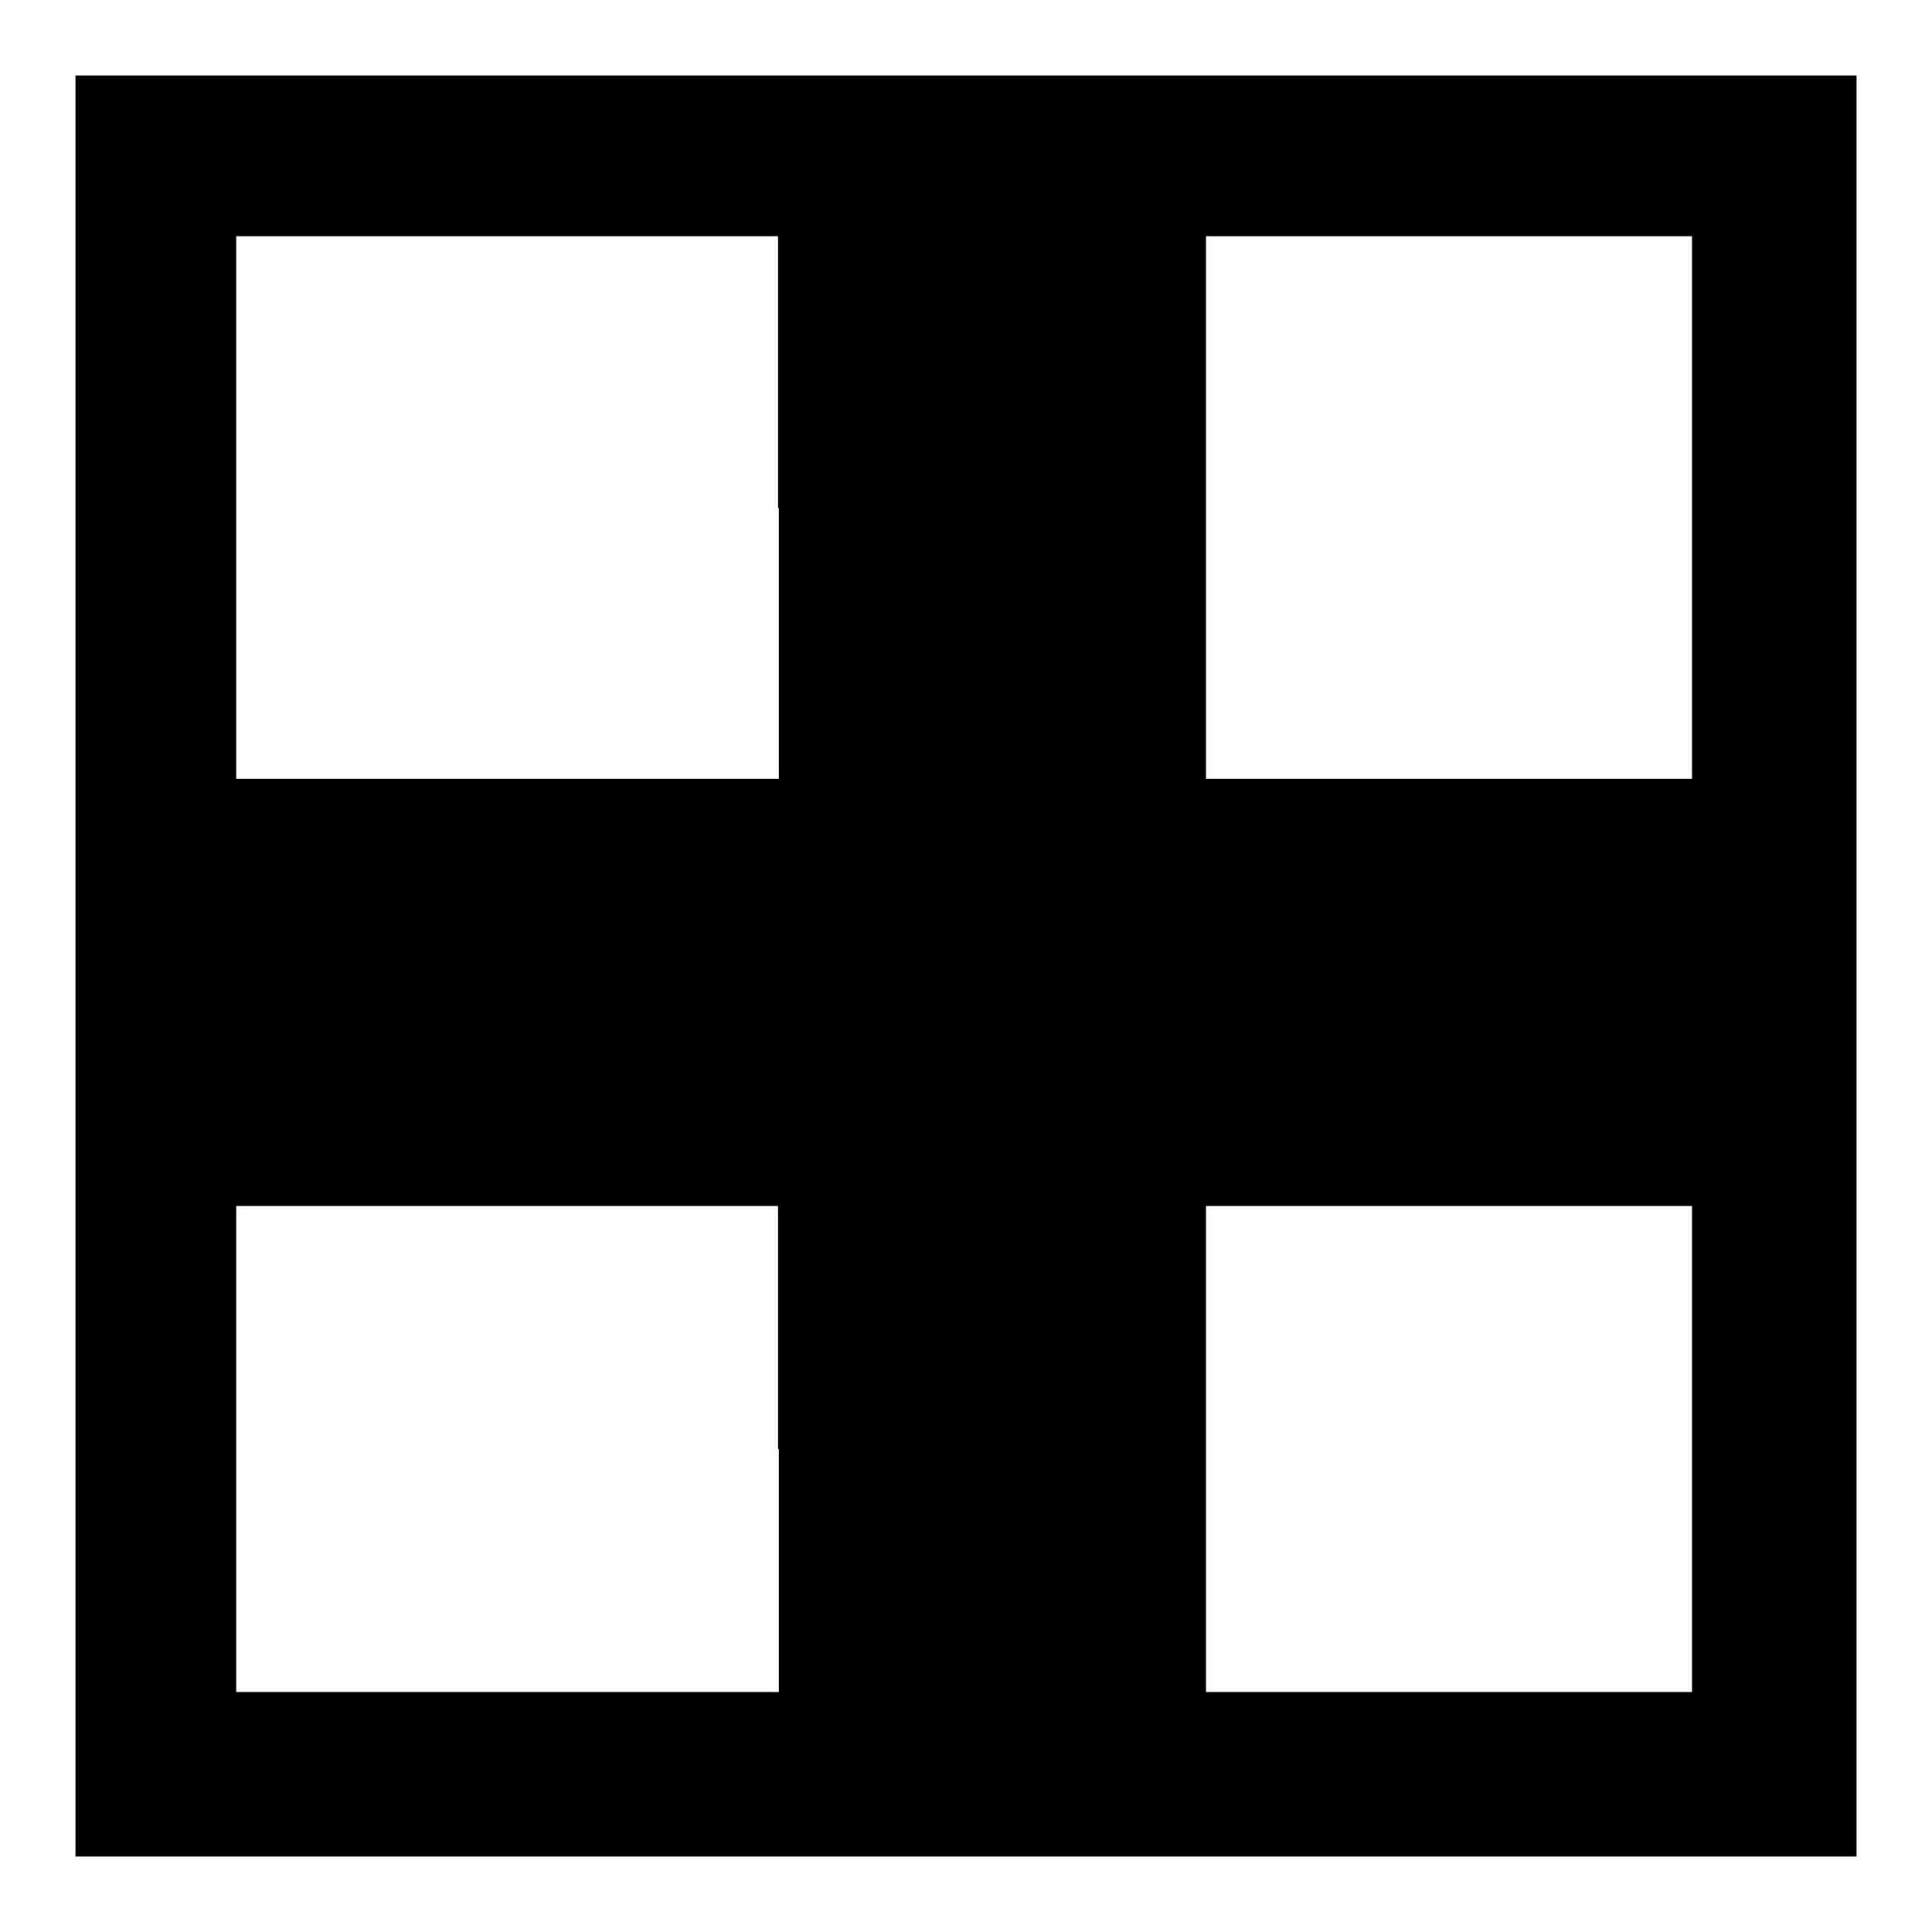 <?xml version="1.0" encoding="utf-8"?>
<!-- Svg Vector Icons : http://www.onlinewebfonts.com/icon -->
<!DOCTYPE svg PUBLIC "-//W3C//DTD SVG 1.1//EN" "http://www.w3.org/Graphics/SVG/1.1/DTD/svg11.dtd">
<svg version="1.1" xmlns="http://www.w3.org/2000/svg" xmlns:xlink="http://www.w3.org/1999/xlink" x="0px" y="0px" viewBox="0 0 256 256" enable-background="new 0 0 256 256" xml:space="preserve">
<g><g><g><path fill="#000000" d="M10,128v118h118h118V128V10H128H10V128z M103.2,67.3v35.9H67.3H31.3V67.3V31.3h35.9h35.9V67.3z M224.2,67.3v35.9H192h-32.2V67.3V31.3H192h32.2V67.3z M103.2,192v32.2H67.3H31.3V192v-32.2h35.9h35.9V192z M224.2,192v32.2H192h-32.2V192v-32.2H192h32.2V192z"/></g></g></g>
</svg>